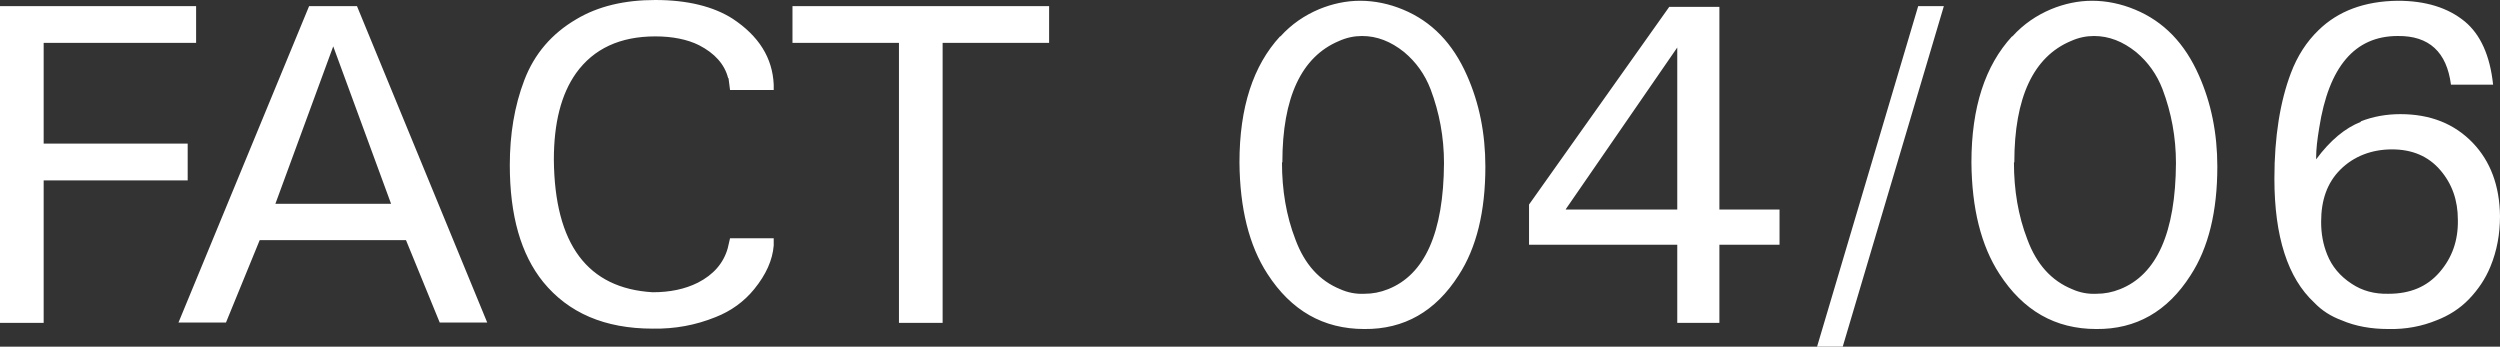 <svg xmlns="http://www.w3.org/2000/svg" viewBox="0 0 65.27 9.05"><rect x="0" y="0" width="65.27" height="9.05" fill="#333333" stroke="none"/><g fill="#fff"><path d="M0 .16h5.12v.96H1.14v2.63H4.9v.96H1.14v3.72H0zM8.07.16h1.25l3.4 8.26h-1.24l-.88-2.15H6.78L5.9 8.42H4.66zm-.88 5.16h3.02L8.7 1.21zM19.01 2.04c-.09-.36-.35-.65-.76-.86-.3-.15-.69-.23-1.14-.23-.92 0-1.61.32-2.07.96-.39.55-.58 1.3-.58 2.26.02 2.21.88 3.36 2.58 3.46.45 0 .84-.08 1.18-.25.41-.21.67-.51.78-.9l.06-.26h1.14v.19c-.03.38-.2.76-.51 1.14-.26.32-.6.57-1.01.73-.52.21-1.06.31-1.64.3-1.25 0-2.2-.41-2.86-1.22-.58-.72-.87-1.73-.87-3.05 0-.8.12-1.54.38-2.22S14.4.88 15.05.5c.57-.34 1.26-.5 2.06-.5.84 0 1.52.17 2.02.49.68.45 1.04 1.02 1.07 1.72v.14h-1.14l-.04-.31zM27.39.16v.96h-2.78v7.31h-1.14V1.12h-2.78V.16h6.71zM33.43.95c.29-.32.63-.55 1.01-.71.34-.14.7-.22 1.07-.22.38 0 .76.08 1.12.23.75.31 1.3.88 1.67 1.72.32.72.48 1.51.48 2.38 0 1.17-.23 2.12-.7 2.84-.6.94-1.42 1.41-2.46 1.4-1.07 0-1.91-.48-2.53-1.44-.48-.74-.72-1.71-.73-2.91 0-1.44.36-2.53 1.06-3.29zm.04 3.29c0 .72.11 1.39.35 2.01.24.65.63 1.08 1.17 1.3.2.09.41.13.63.12.22 0 .42-.04.62-.12.96-.38 1.45-1.48 1.46-3.29 0-.68-.12-1.32-.35-1.93-.15-.39-.38-.71-.69-.97-.35-.28-.71-.42-1.1-.42-.2 0-.4.04-.6.13-.98.41-1.48 1.47-1.48 3.17zM43.58.18h1.31v5.29h1.57v.92h-1.57v2.04h-1.1V6.39h-3.87V5.34zm-2.7 5.29h2.91V1.24l-2.91 4.22zM50.08.16h.67l-2.64 8.89h-.67zM52.54.95c.29-.32.63-.55 1.01-.71.34-.14.7-.22 1.07-.22.38 0 .76.08 1.12.23.75.31 1.3.88 1.67 1.72.32.72.48 1.51.48 2.38 0 1.17-.23 2.12-.7 2.84-.6.94-1.42 1.41-2.46 1.4-1.07 0-1.91-.48-2.53-1.44-.48-.74-.72-1.71-.73-2.91 0-1.44.36-2.53 1.06-3.29zm.04 3.29c0 .72.11 1.39.35 2.01.24.65.63 1.08 1.17 1.3.2.09.41.13.63.12.22 0 .42-.04.62-.12.96-.38 1.45-1.48 1.46-3.29 0-.68-.12-1.32-.35-1.93-.15-.39-.38-.71-.69-.97-.35-.28-.71-.42-1.1-.42-.2 0-.4.04-.6.13-.98.41-1.48 1.47-1.48 3.17zM61.63 3.17c.33-.13.68-.19 1.04-.19.78 0 1.41.25 1.89.75.46.48.7 1.12.71 1.91 0 .47-.08.91-.25 1.32-.13.32-.32.6-.56.85s-.53.43-.84.55c-.39.16-.81.24-1.26.23-.45 0-.86-.07-1.23-.23-.27-.1-.51-.25-.71-.46-.69-.64-1.04-1.72-1.04-3.24 0-1.09.15-2.01.43-2.75.17-.45.41-.82.72-1.12.51-.5 1.2-.76 2.07-.77.73 0 1.31.18 1.75.54.41.34.66.89.74 1.65h-1.1c-.11-.85-.57-1.28-1.39-1.27-1.12 0-1.8.8-2.05 2.4-.05.3-.08.55-.08.77v.05c.37-.5.76-.82 1.17-.98zM60.6 5.79c0 .31.05.59.16.86.12.3.33.56.64.76.27.18.59.27.96.26.56 0 1-.18 1.33-.56s.49-.83.48-1.37c0-.51-.15-.94-.46-1.3s-.73-.54-1.26-.54-1 .18-1.35.53c-.34.34-.5.79-.5 1.36z"/></g></svg>